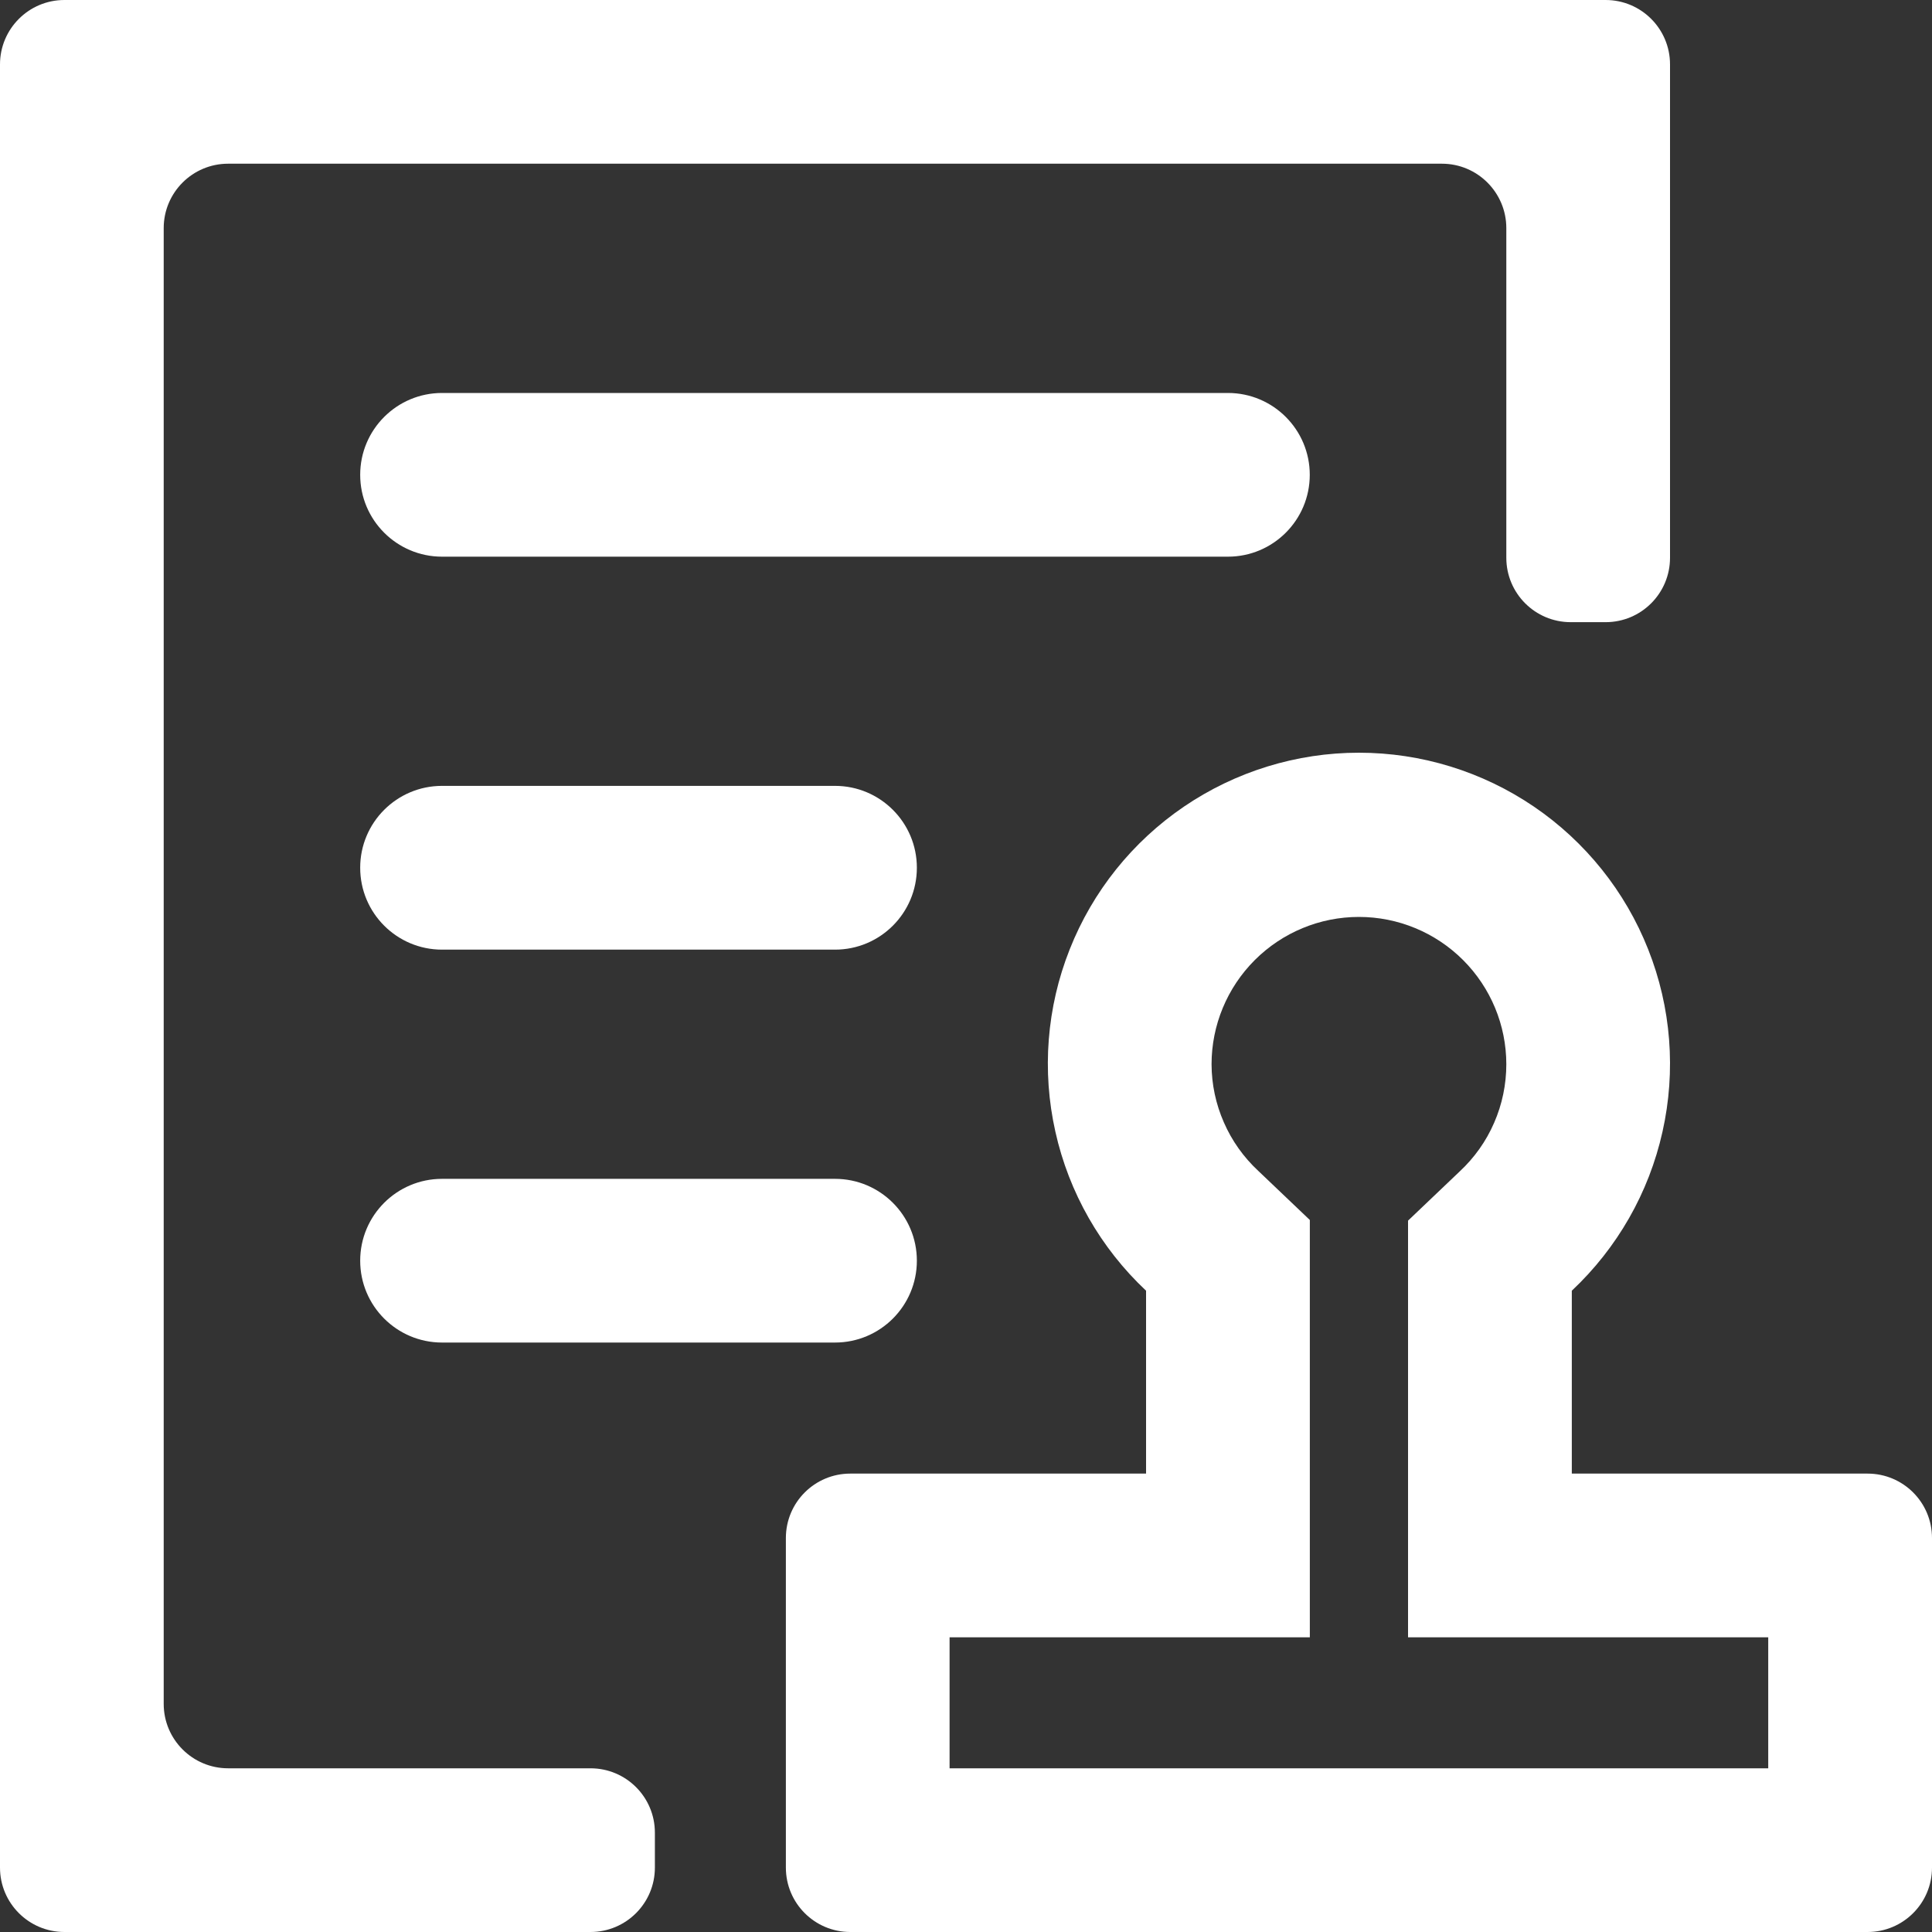 <svg width="30" height="30" viewBox="0 0 30 30" fill="none" xmlns="http://www.w3.org/2000/svg">
<rect x="0" y="0" width="30" height="30" fill="#333333" stroke="none"/>
<g clip-path="url(#clip0_1272_1053)">
<path d="M2.542 3.542C2.542 2.99 2.99 2.542 3.542 2.542H22.39C22.942 2.542 23.39 2.99 23.39 3.542V8.661C23.39 9.213 23.837 9.661 24.39 9.661H24.932C25.485 9.661 25.932 9.213 25.932 8.661V1C25.932 0.448 25.485 0 24.932 0H1C0.448 0 0 0.448 0 1V29C0 29.552 0.448 30 1 30H9.169C9.722 30 10.169 29.552 10.169 29V28.458C10.169 27.905 9.722 27.458 9.169 27.458H3.542C2.99 27.458 2.542 27.01 2.542 26.458V3.542Z" fill="white"/>
<path d="M5.593 7.373C5.593 6.671 6.162 6.102 6.864 6.102H19.067C19.769 6.102 20.338 6.671 20.338 7.373V7.373C20.338 8.075 19.769 8.644 19.067 8.644H6.864C6.162 8.644 5.593 8.075 5.593 7.373V7.373ZM5.593 13.474C5.593 12.772 6.162 12.203 6.864 12.203H12.966C13.668 12.203 14.237 12.772 14.237 13.474V13.474C14.237 14.177 13.668 14.746 12.966 14.746H6.864C6.162 14.746 5.593 14.177 5.593 13.474V13.474ZM5.593 19.576C5.593 18.874 6.162 18.305 6.864 18.305H12.966C13.668 18.305 14.237 18.874 14.237 19.576V19.576C14.237 20.278 13.668 20.847 12.966 20.847H6.864C6.162 20.847 5.593 20.278 5.593 19.576V19.576Z" fill="white"/>
<path d="M24.407 22.882V20.042C25.113 19.379 25.604 18.52 25.815 17.574C26.027 16.629 25.95 15.642 25.593 14.742C25.237 13.841 24.618 13.069 23.817 12.524C23.016 11.98 22.07 11.688 21.101 11.688C20.133 11.688 19.187 11.98 18.386 12.524C17.585 13.069 16.966 13.841 16.61 14.742C16.253 15.642 16.176 16.629 16.388 17.574C16.599 18.52 17.09 19.379 17.796 20.042V22.882H13.203C12.651 22.882 12.203 23.329 12.203 23.882V29C12.203 29.553 12.651 30 13.203 30H29C29.552 30 30 29.553 30 29V23.882C30 23.329 29.552 22.882 29 22.882H24.407ZM27.457 27.458H14.745V25.424H20.339V18.944L19.538 18.181C19.31 17.969 19.128 17.713 19.004 17.428C18.879 17.144 18.814 16.837 18.813 16.526C18.813 15.919 19.055 15.337 19.484 14.908C19.913 14.479 20.495 14.238 21.101 14.238C21.708 14.238 22.29 14.479 22.719 14.908C23.148 15.337 23.39 15.919 23.39 16.526C23.39 16.838 23.326 17.148 23.201 17.434C23.077 17.721 22.894 17.978 22.665 18.191L21.864 18.954V25.424H27.457V27.458Z" fill="white"/>
</g>
<defs>
<clipPath id="clip0_1272_1053">
<rect width="30" height="30" fill="white"/>
</clipPath>
</defs>
</svg>
